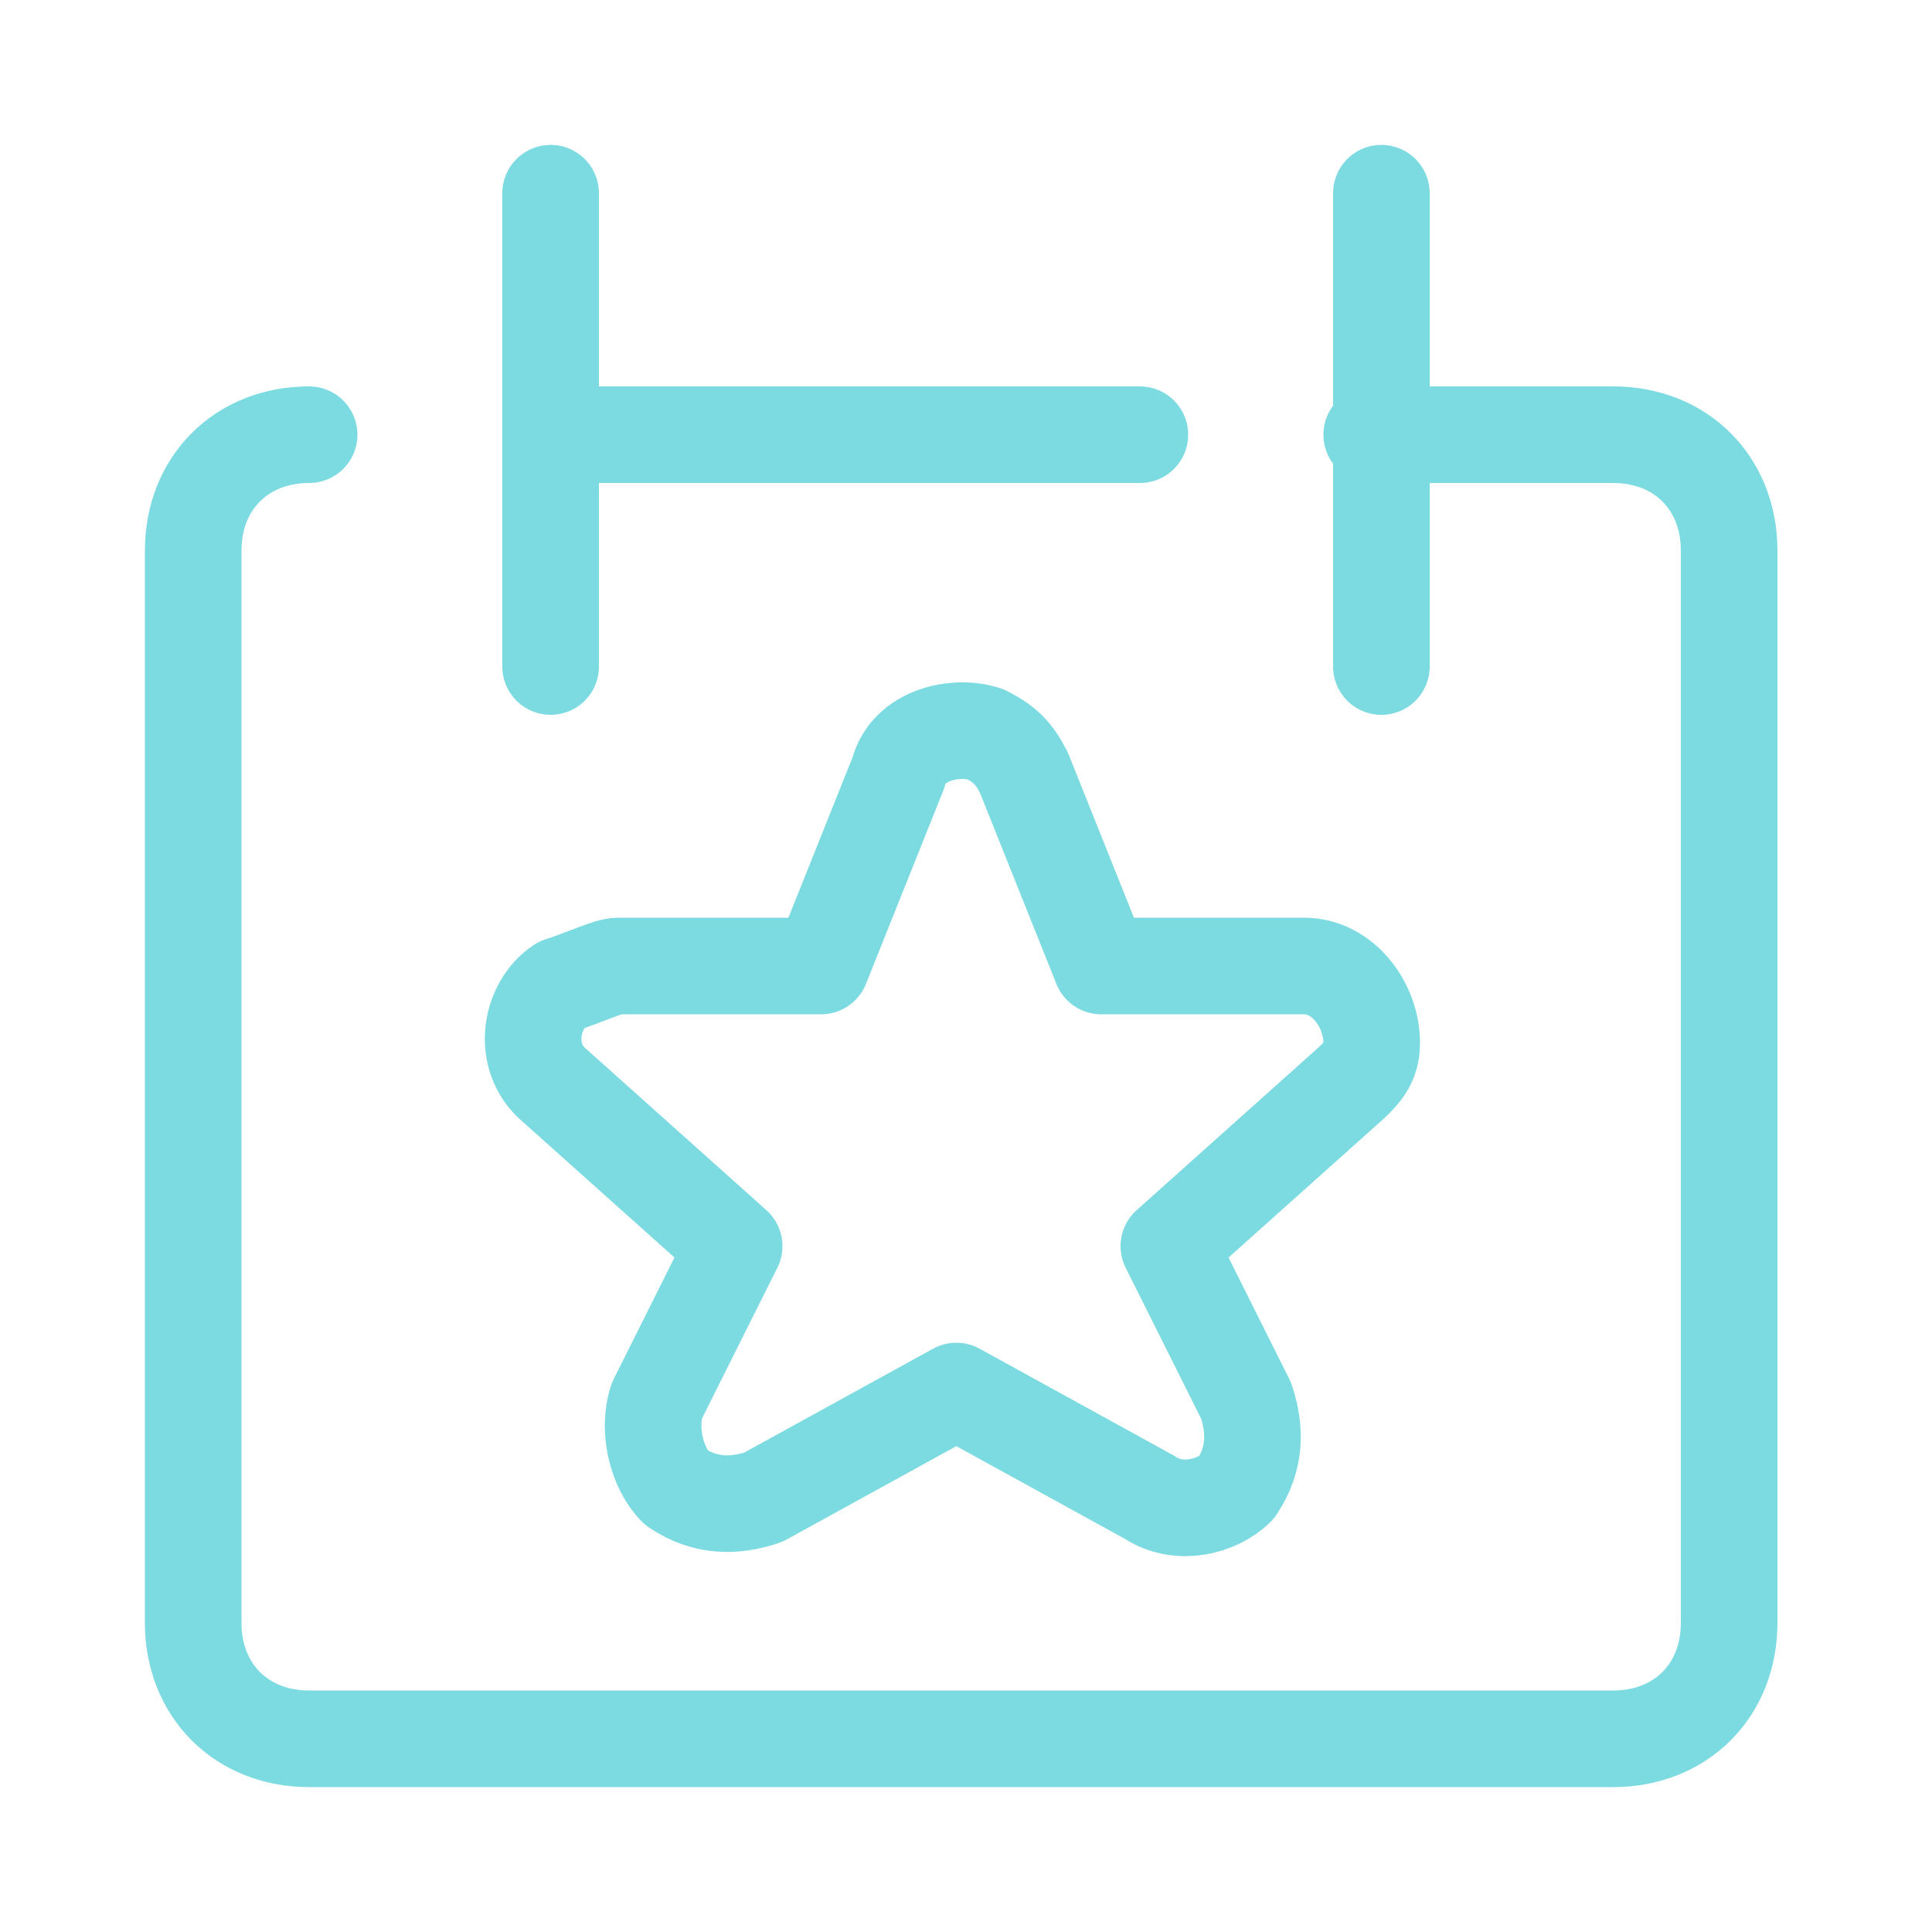 <?xml version="1.0" encoding="UTF-8"?> <svg xmlns="http://www.w3.org/2000/svg" x="0px" y="0px" width="20px" height="20px" viewBox="0 0 20 20"><path fill="none" stroke="#7cdbe0" stroke-linecap="round" stroke-linejoin="round" d="M3.2,4.5C2.5,4.5,2,5,2,5.7v11.1C2,17.5,2.5,18,3.2,18h13.5c0.7,0,1.2-0.5,1.2-1.2l0,0V5.7 c0-0.7-0.5-1.2-1.2-1.2l0,0h-2.5"></path><line fill="none" stroke="#7cdbe0" stroke-linecap="round" stroke-linejoin="round" x1="5.7" y1="2" x2="5.7" y2="6.9"></line><line fill="none" stroke="#7cdbe0" stroke-linecap="round" stroke-linejoin="round" x1="14.3" y1="2" x2="14.3" y2="6.9"></line><line fill="none" stroke="#7cdbe0" stroke-linecap="round" stroke-linejoin="round" x1="5.7" y1="4.5" x2="11.8" y2="4.5"></line><path fill="none" stroke="#7cdbe0" stroke-linecap="round" stroke-linejoin="round" d="M9.3,8c0.1-0.4,0.6-0.5,0.9-0.4c0.2,0.1,0.3,0.2,0.4,0.4l0.8,2h2.1c0.4,0,0.7,0.4,0.7,0.8 c0,0.2-0.1,0.3-0.2,0.4l-1.9,1.7l0.8,1.6c0.1,0.3,0.1,0.6-0.1,0.9c-0.2,0.2-0.6,0.3-0.9,0.1l-2-1.1l-2,1.1c-0.3,0.1-0.6,0.1-0.9-0.1 c-0.2-0.2-0.3-0.6-0.2-0.9l0.8-1.6l-1.9-1.7c-0.3-0.3-0.2-0.8,0.1-1C6.1,10.1,6.3,10,6.4,10h2.1L9.3,8z"></path></svg> 